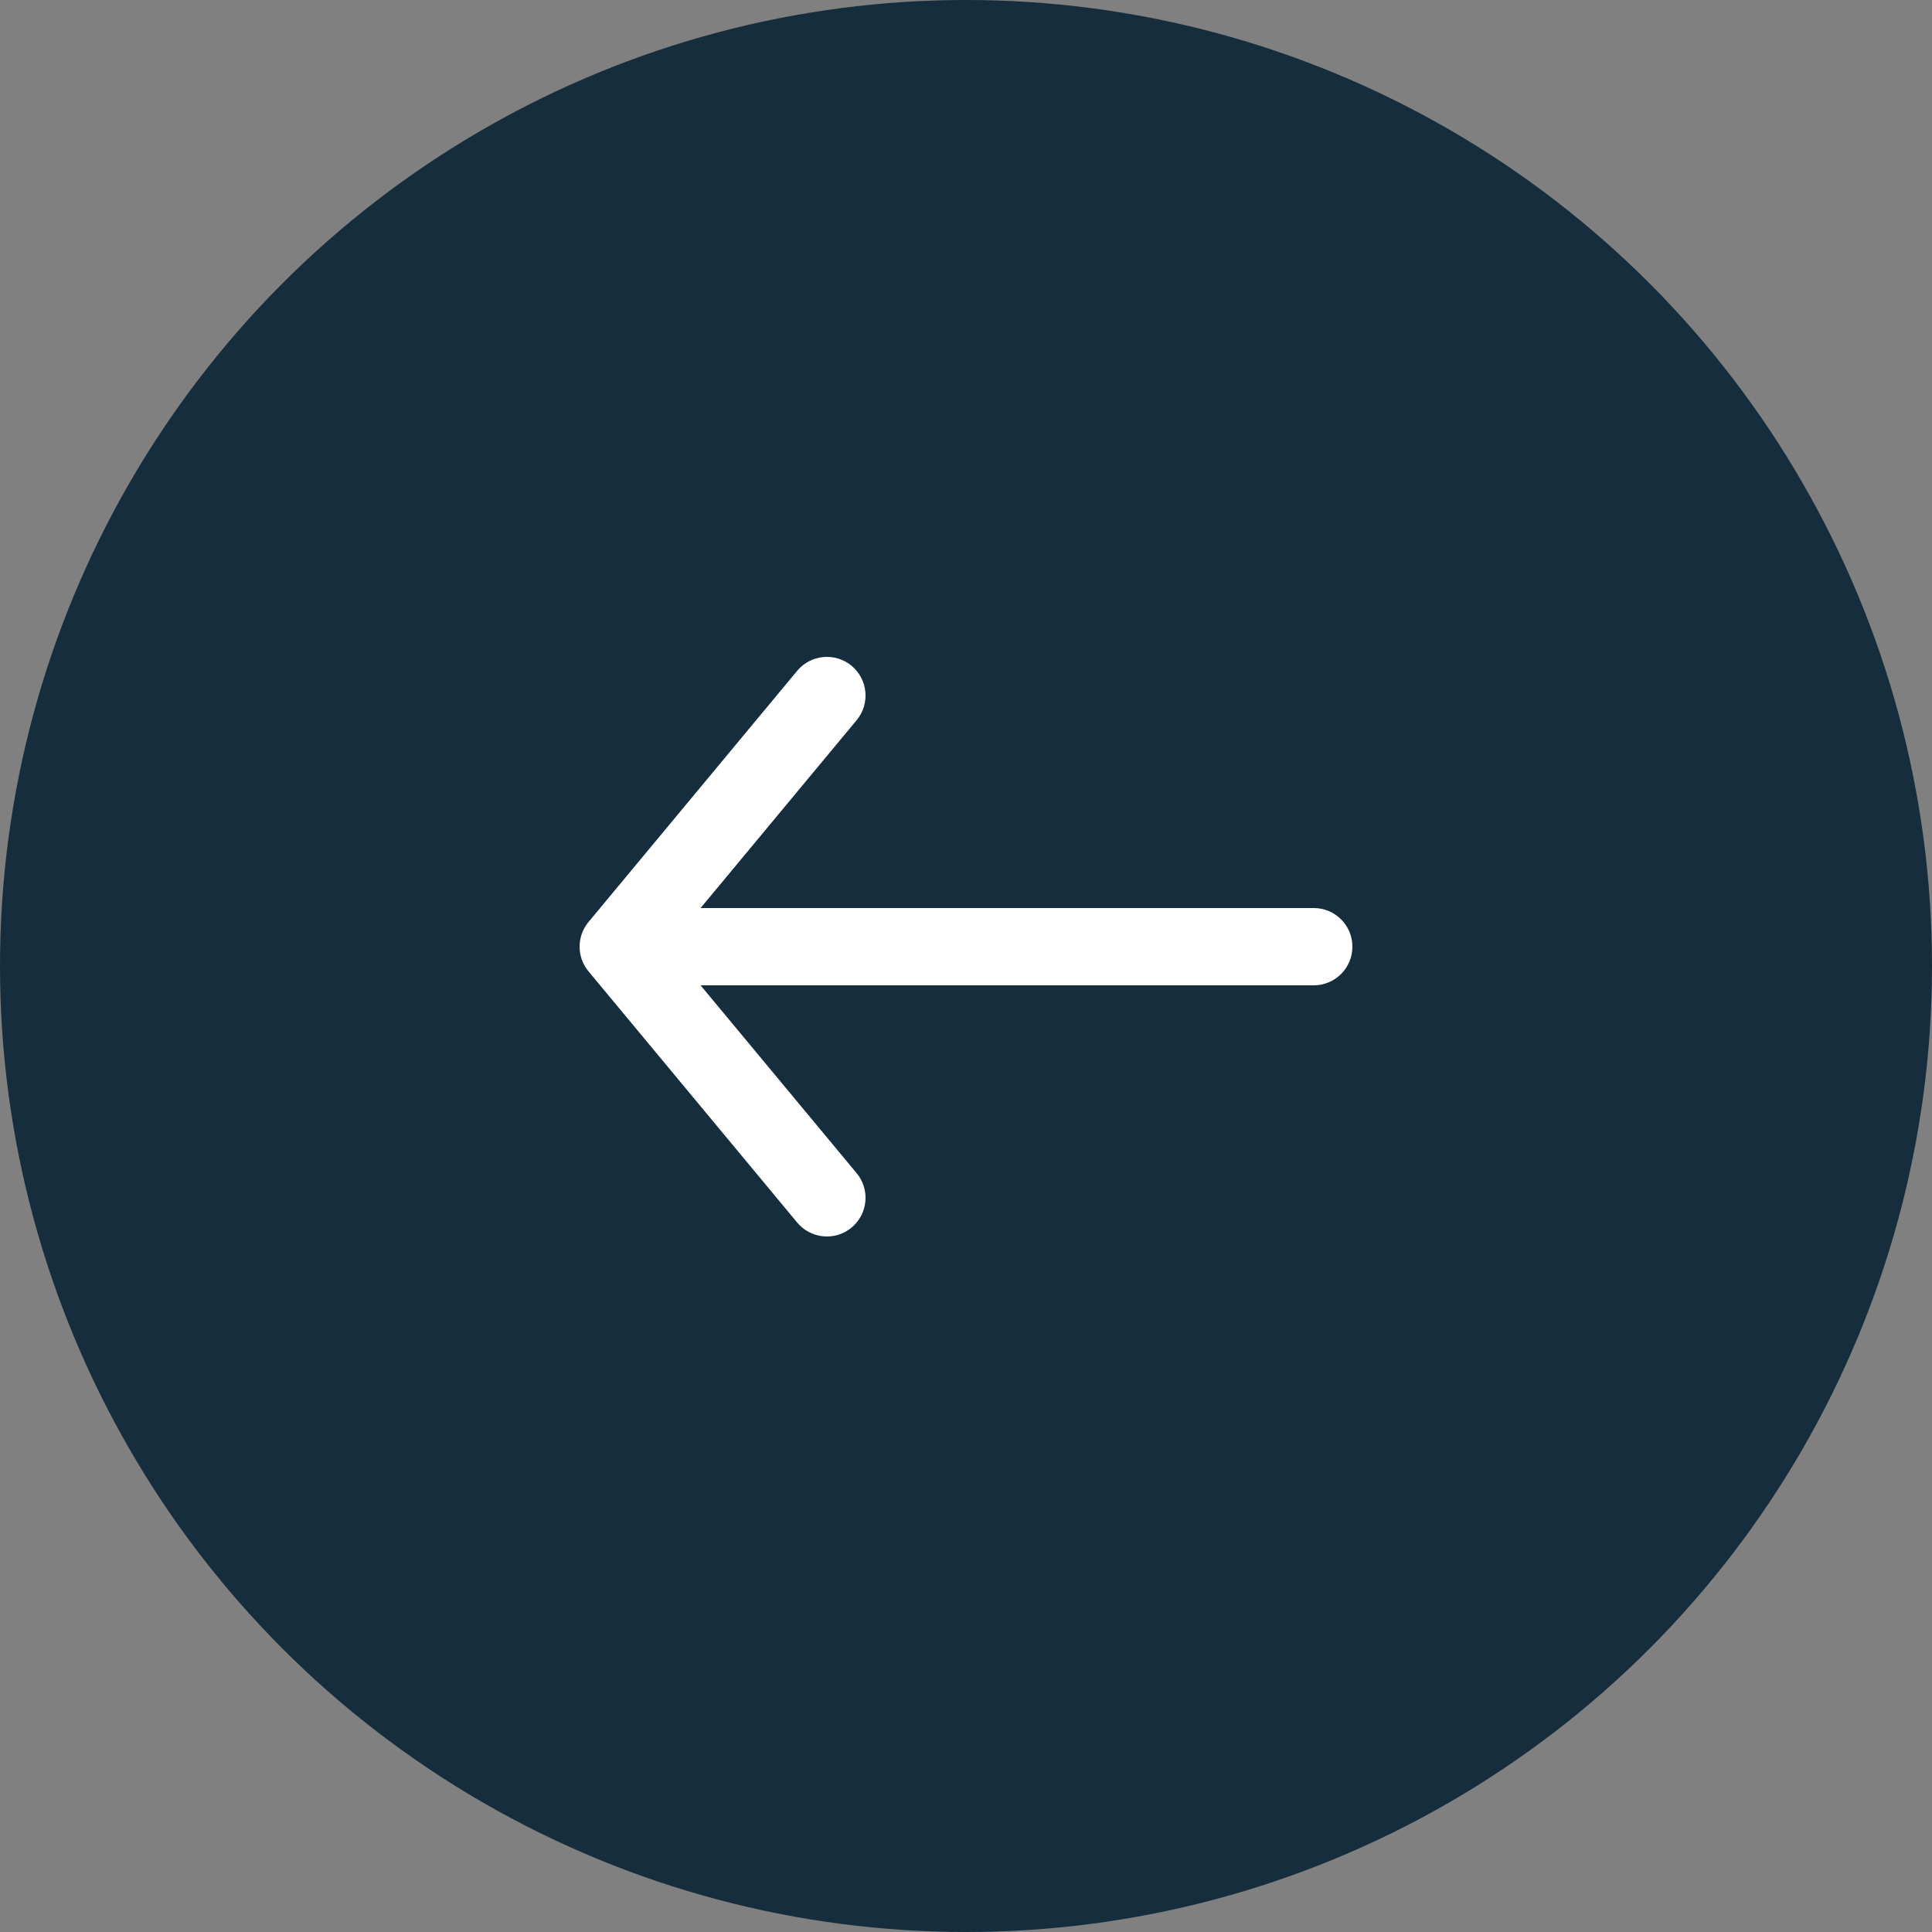 <?xml version="1.0" encoding="UTF-8"?> <svg xmlns="http://www.w3.org/2000/svg" width="200" height="200" viewBox="0 0 200 200" fill="none"><rect x="0" y="0" width="200" height="200" fill="#808080" stroke="none"/> <circle r="25" transform="matrix(-4 0 0 4 100 100)" fill="#162D3D"></circle> <path d="M82.523 69.444C83.935 67.745 86.457 67.512 88.156 68.923C89.855 70.335 90.088 72.857 88.677 74.556L82.523 69.444ZM64 98L60.923 100.556C59.692 99.074 59.692 96.926 60.923 95.444L64 98ZM88.677 121.444C90.088 123.143 89.855 125.665 88.156 127.077C86.457 128.488 83.935 128.255 82.523 126.556L88.677 121.444ZM136 94C138.209 94 140 95.791 140 98C140 100.209 138.209 102 136 102V94ZM88.677 74.556L67.077 100.556L60.923 95.444L82.523 69.444L88.677 74.556ZM67.077 95.444L88.677 121.444L82.523 126.556L60.923 100.556L67.077 95.444ZM136 102H64V94H136V102Z" fill="white"></path> </svg> 